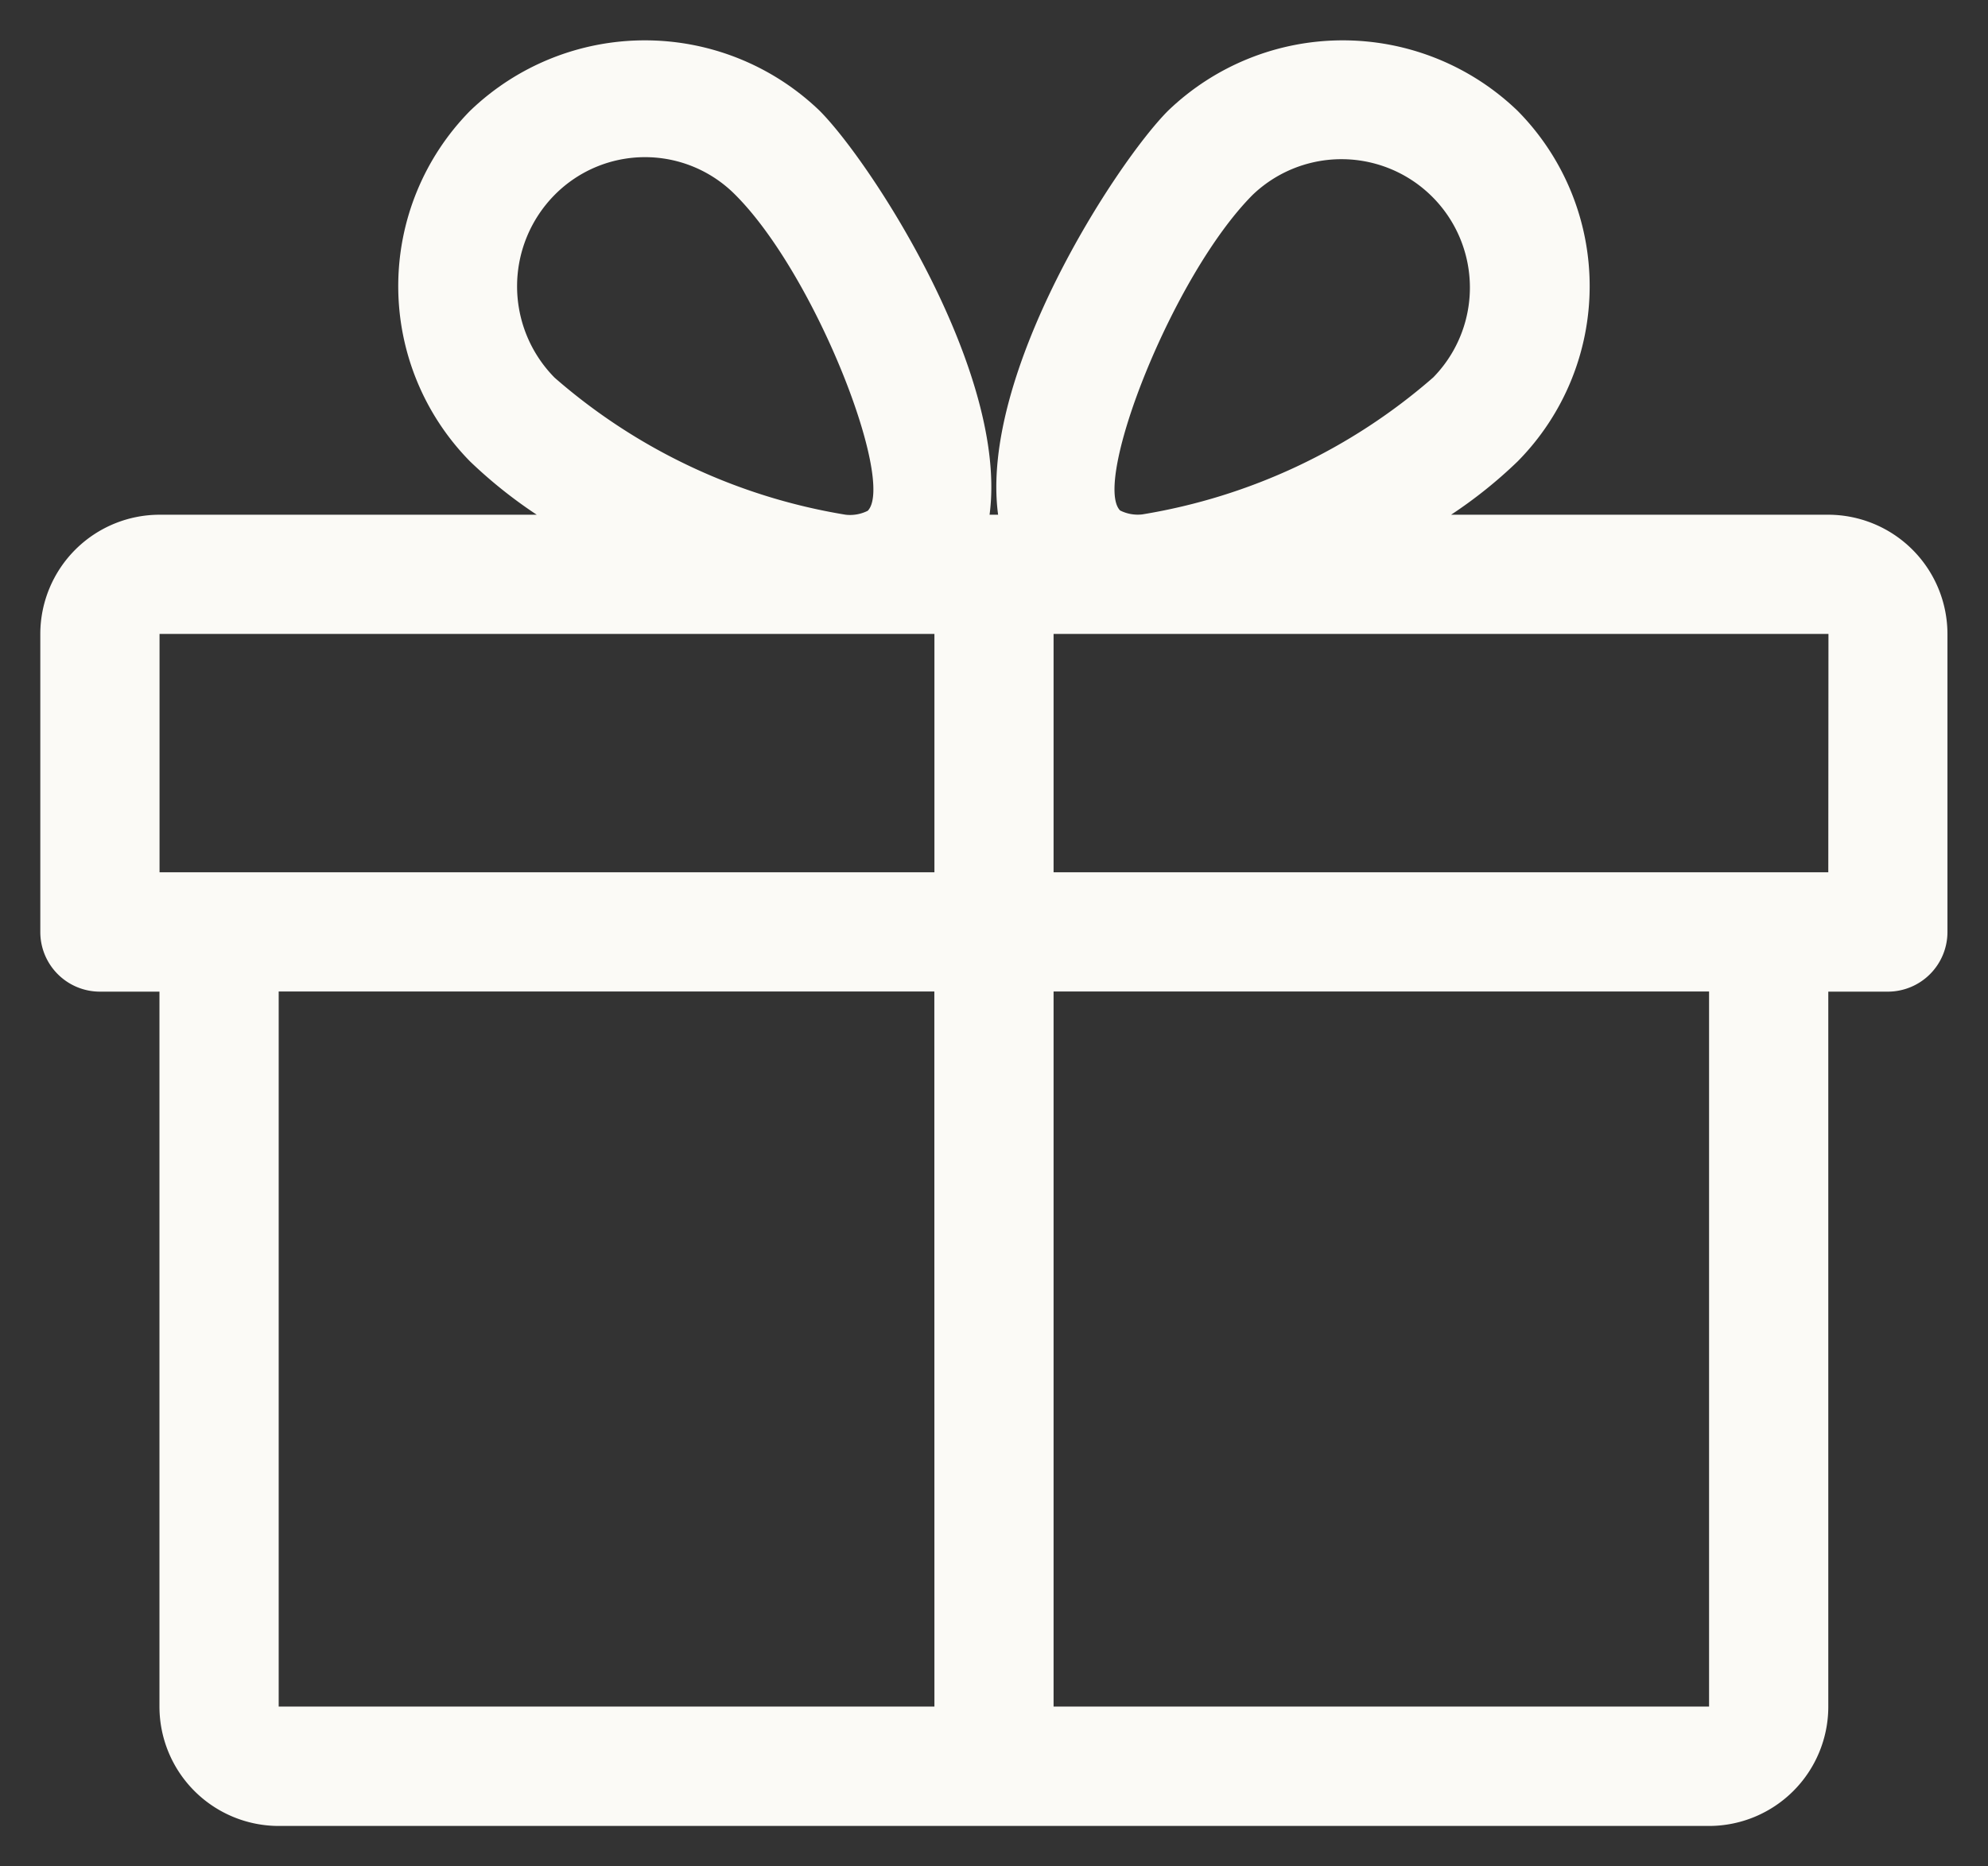 <svg xmlns="http://www.w3.org/2000/svg" width="24.66" height="23.152" viewBox="0 0 24.66 23.152">
  <rect x="0" y="0" width="24.66" height="23.152" fill="#333333" stroke="none"/>
  <g id="Group_10208" data-name="Group 10208" transform="translate(0.5 0.5)">
    <g id="Group_7275" data-name="Group 7275" transform="translate(0 0)">
      <path id="Path_4288" data-name="Path 4288" d="M22.181,148.159H17.5a5.745,5.745,0,0,0,.825-.661,3.093,3.093,0,0,0,0-4.35,3.126,3.126,0,0,0-4.337,0c-.64.643-2.342,3.262-2.107,5.011h-.106c.234-1.749-1.467-4.368-2.107-5.011a3.126,3.126,0,0,0-4.337,0,3.1,3.1,0,0,0,0,4.35,5.851,5.851,0,0,0,.827.661H1.479A1.481,1.481,0,0,0,0,149.637v3.7a.74.74,0,0,0,.739.739h.739v8.872a1.481,1.481,0,0,0,1.479,1.479H20.7a1.481,1.481,0,0,0,1.479-1.479v-8.872h.739a.74.74,0,0,0,.739-.739v-3.7A1.481,1.481,0,0,0,22.181,148.159Zm-15.8-3.969a1.576,1.576,0,0,1,2.24,0c1,1,1.987,3.564,1.643,3.92a.488.488,0,0,1-.274.049,7.272,7.272,0,0,1-3.61-1.7A1.613,1.613,0,0,1,6.381,144.19Zm4.71,18.756H2.957v-8.872h8.133Zm0-10.351H1.479v-2.957h9.612Zm3.948-8.405a1.593,1.593,0,0,1,2.24,2.265,7.271,7.271,0,0,1-3.61,1.7.486.486,0,0,1-.275-.049C13.051,147.753,14.042,145.192,15.039,144.19ZM20.7,162.946H12.569v-8.872H20.7Zm1.479-10.351H12.569v-2.957h9.612Z" transform="translate(0 -142.273)" fill="#fbfaf6" stroke="rgba(0,0,0,0)" stroke-width="1"/>
    </g>
  </g>
</svg>
